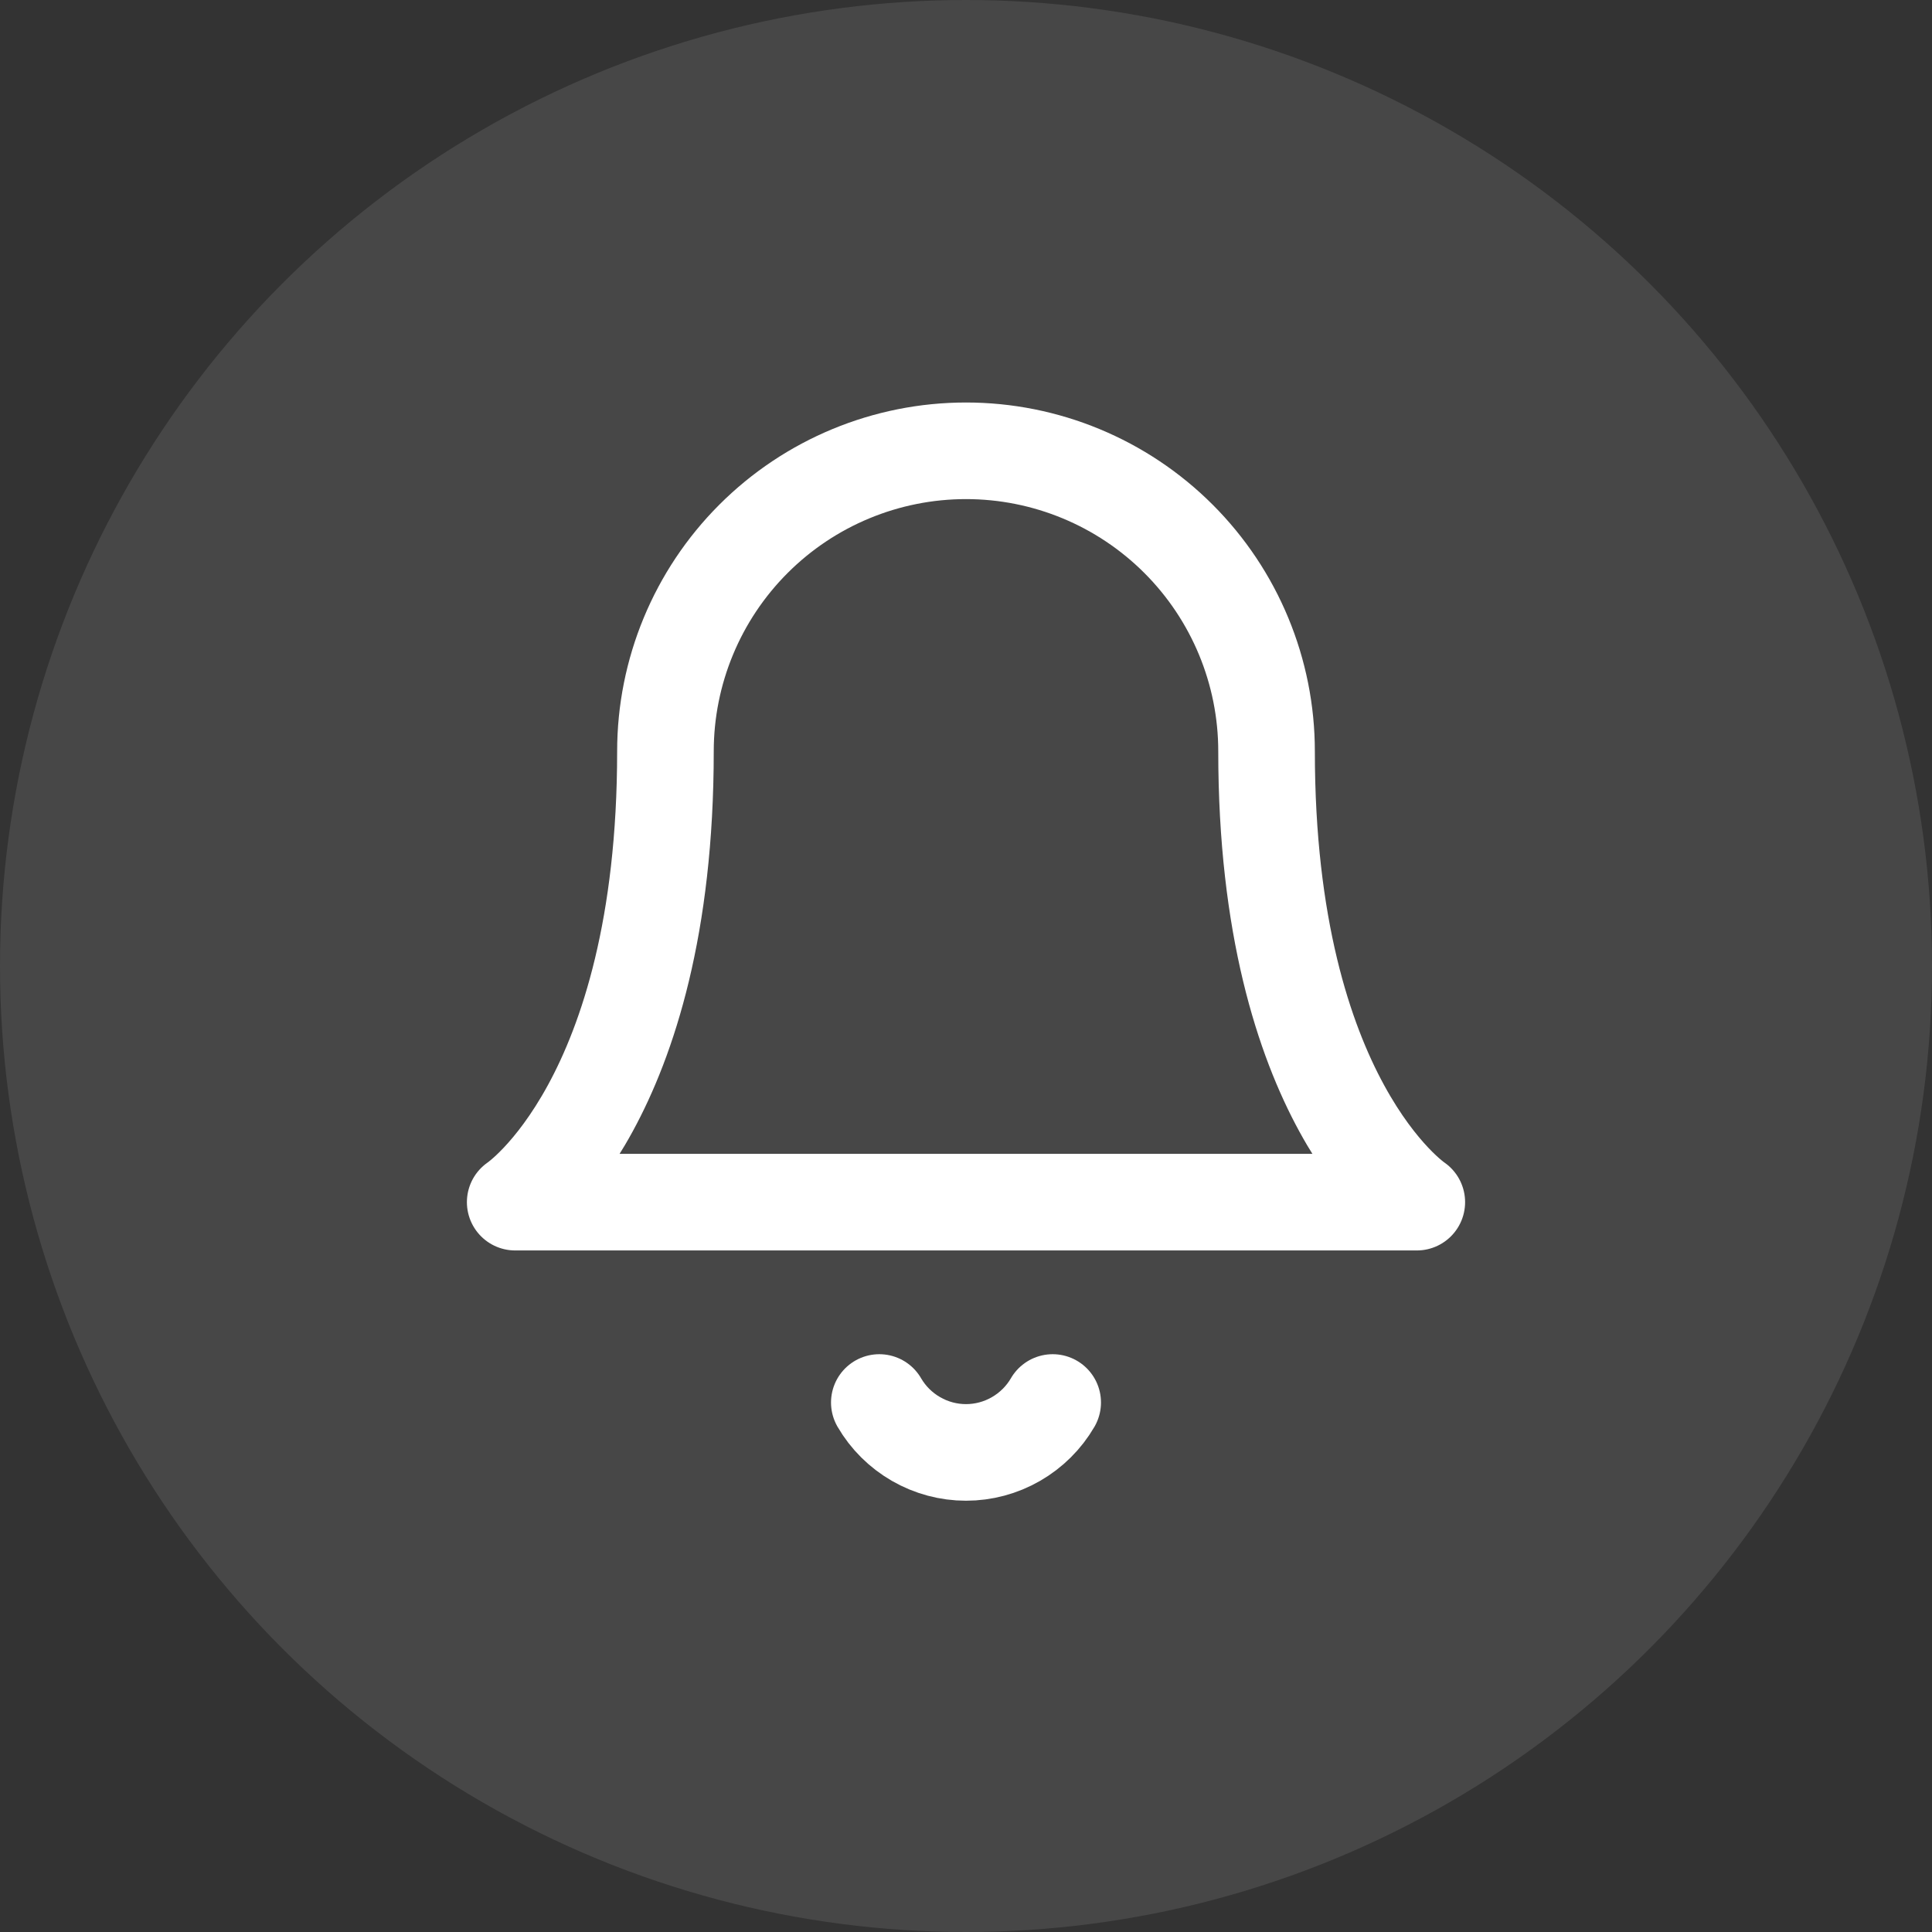 <svg width="30" height="30" viewBox="0 0 30 30" fill="none" xmlns="http://www.w3.org/2000/svg">
<rect x="0" y="0" width="30" height="30" fill="#333333" stroke="none"/>
<circle opacity="0.1" cx="15" cy="15" r="15" fill="white"/>
<path d="M16.346 21.778C16.209 22.014 16.012 22.209 15.776 22.345C15.54 22.481 15.273 22.553 15 22.553C14.727 22.553 14.46 22.481 14.224 22.345C13.988 22.209 13.791 22.014 13.654 21.778M19.667 11.667C19.667 10.429 19.175 9.242 18.3 8.367C17.425 7.492 16.238 7 15 7C13.762 7 12.575 7.492 11.7 8.367C10.825 9.242 10.333 10.429 10.333 11.667C10.333 17.111 8 18.667 8 18.667H22C22 18.667 19.667 17.111 19.667 11.667Z" stroke="white" stroke-width="1.5" stroke-linecap="round" stroke-linejoin="round"/>
</svg>
